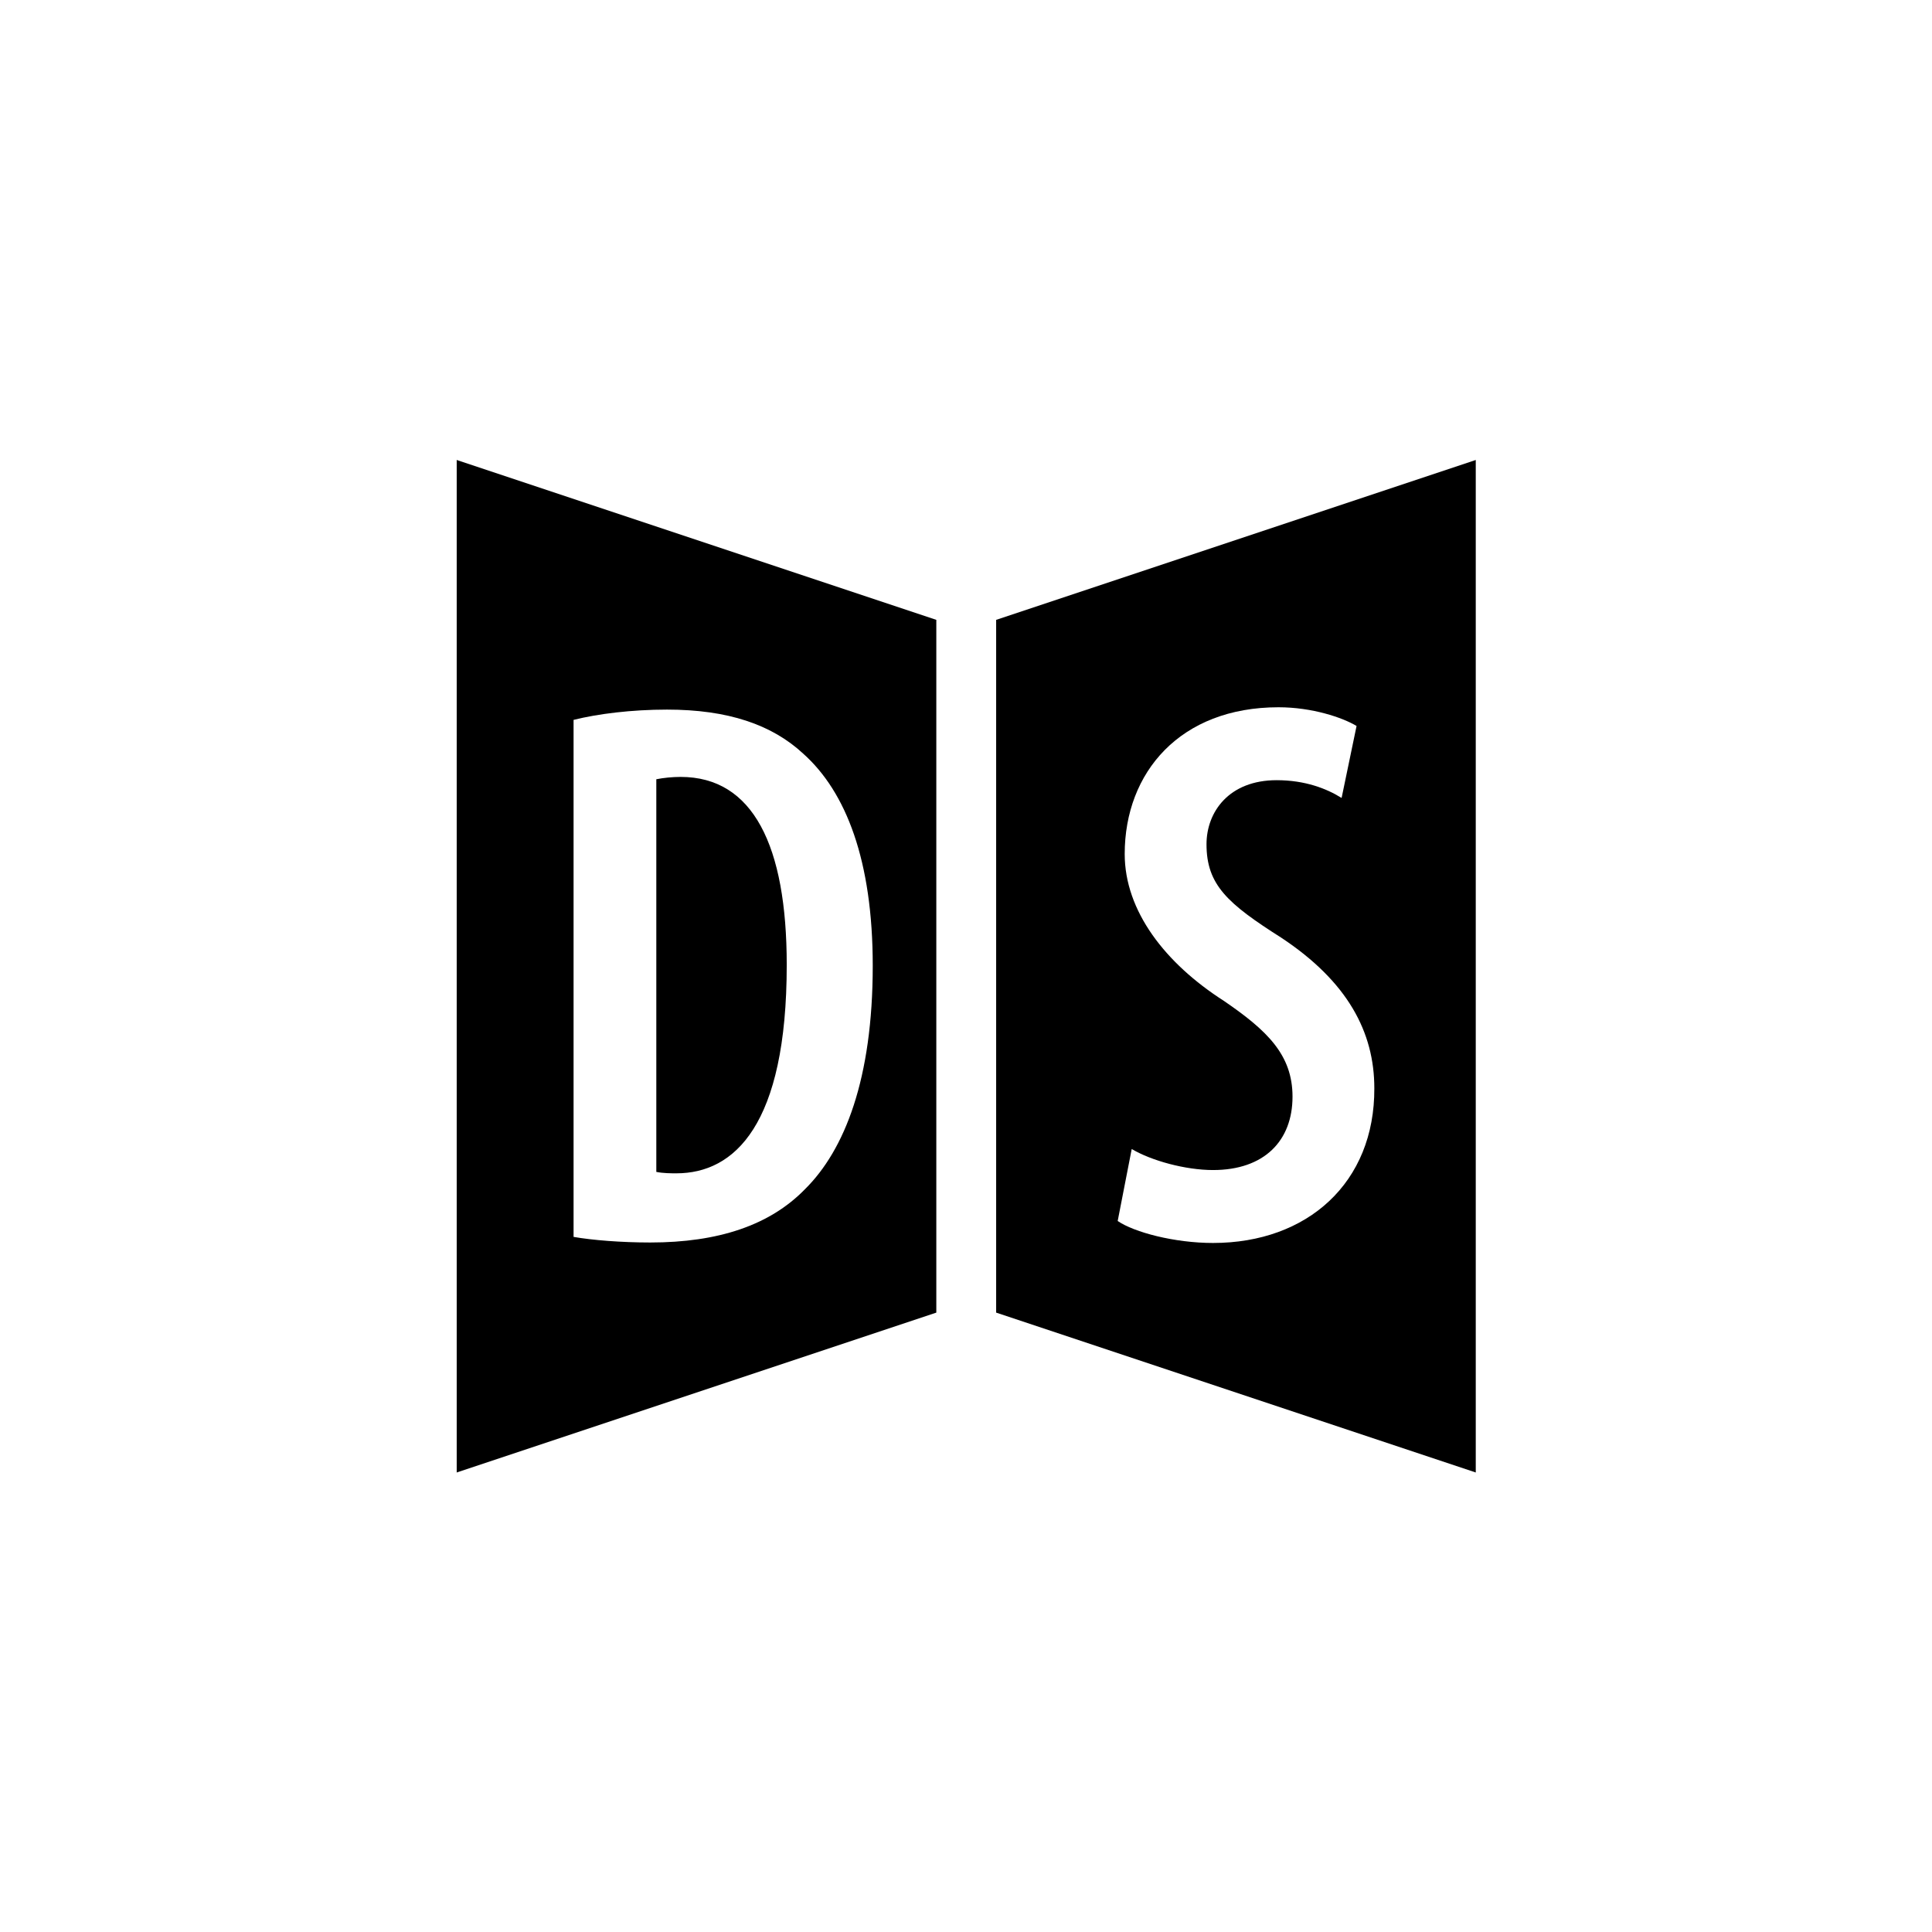 <?xml version="1.0" encoding="utf-8"?>
<!-- Generator: Adobe Illustrator 26.0.3, SVG Export Plug-In . SVG Version: 6.00 Build 0)  -->
<svg version="1.1" id="Layer_1" xmlns="http://www.w3.org/2000/svg" xmlns:xlink="http://www.w3.org/1999/xlink" x="0px" y="0px"
	 viewBox="0 0 413.3 413.3" style="enable-background:new 0 0 413.3 413.3;" xml:space="preserve">
<g>
	<path d="M168.3,206.4c0-25.5-7.2-40.2-22.7-40.2c-1.8,0-3.7,0.2-5.2,0.5v84c1.5,0.3,3.2,0.3,4.3,0.3
		C157.1,251,168.3,240.7,168.3,206.4z"/>
	<path d="M97.7,315l102.6-34.2V132.6L97.7,98.4V315z M122.7,154c5.2-1.3,12.4-2.2,20-2.2c13,0,22.4,3.2,29.1,9.4
		c9.2,8.2,14.9,22.9,14.9,45.4c0,24.2-6,39.4-14.5,47.8c-7.5,7.7-18.5,11.4-33.1,11.4c-6.2,0-12.4-0.5-16.4-1.2V154z"/>
	<path d="M213.1,132.6v148.2L315.7,315V98.4L213.1,132.6z M259.5,265.9c-8.3,0-16.9-2.3-20.4-4.7l3-15.4c4.2,2.5,11.5,4.5,17.4,4.5
		c11,0,17-6.3,17-15.7c0-9-5.5-14.2-14.7-20.5c-12.5-8-21.2-19.2-21.2-31.4c0-17.5,11.9-31.4,32.9-31.4c7.2,0,13.7,2.2,16.7,4
		l-3.2,15.4c-3.2-2-7.8-3.8-13.9-3.8c-10.2,0-15,6.8-15,13.7c0,8.7,4.5,12.7,16,20c14.2,9.4,19.9,20.2,19.9,32.2
		C294.1,253,279.7,265.9,259.5,265.9z"/>
</g>
</svg>
